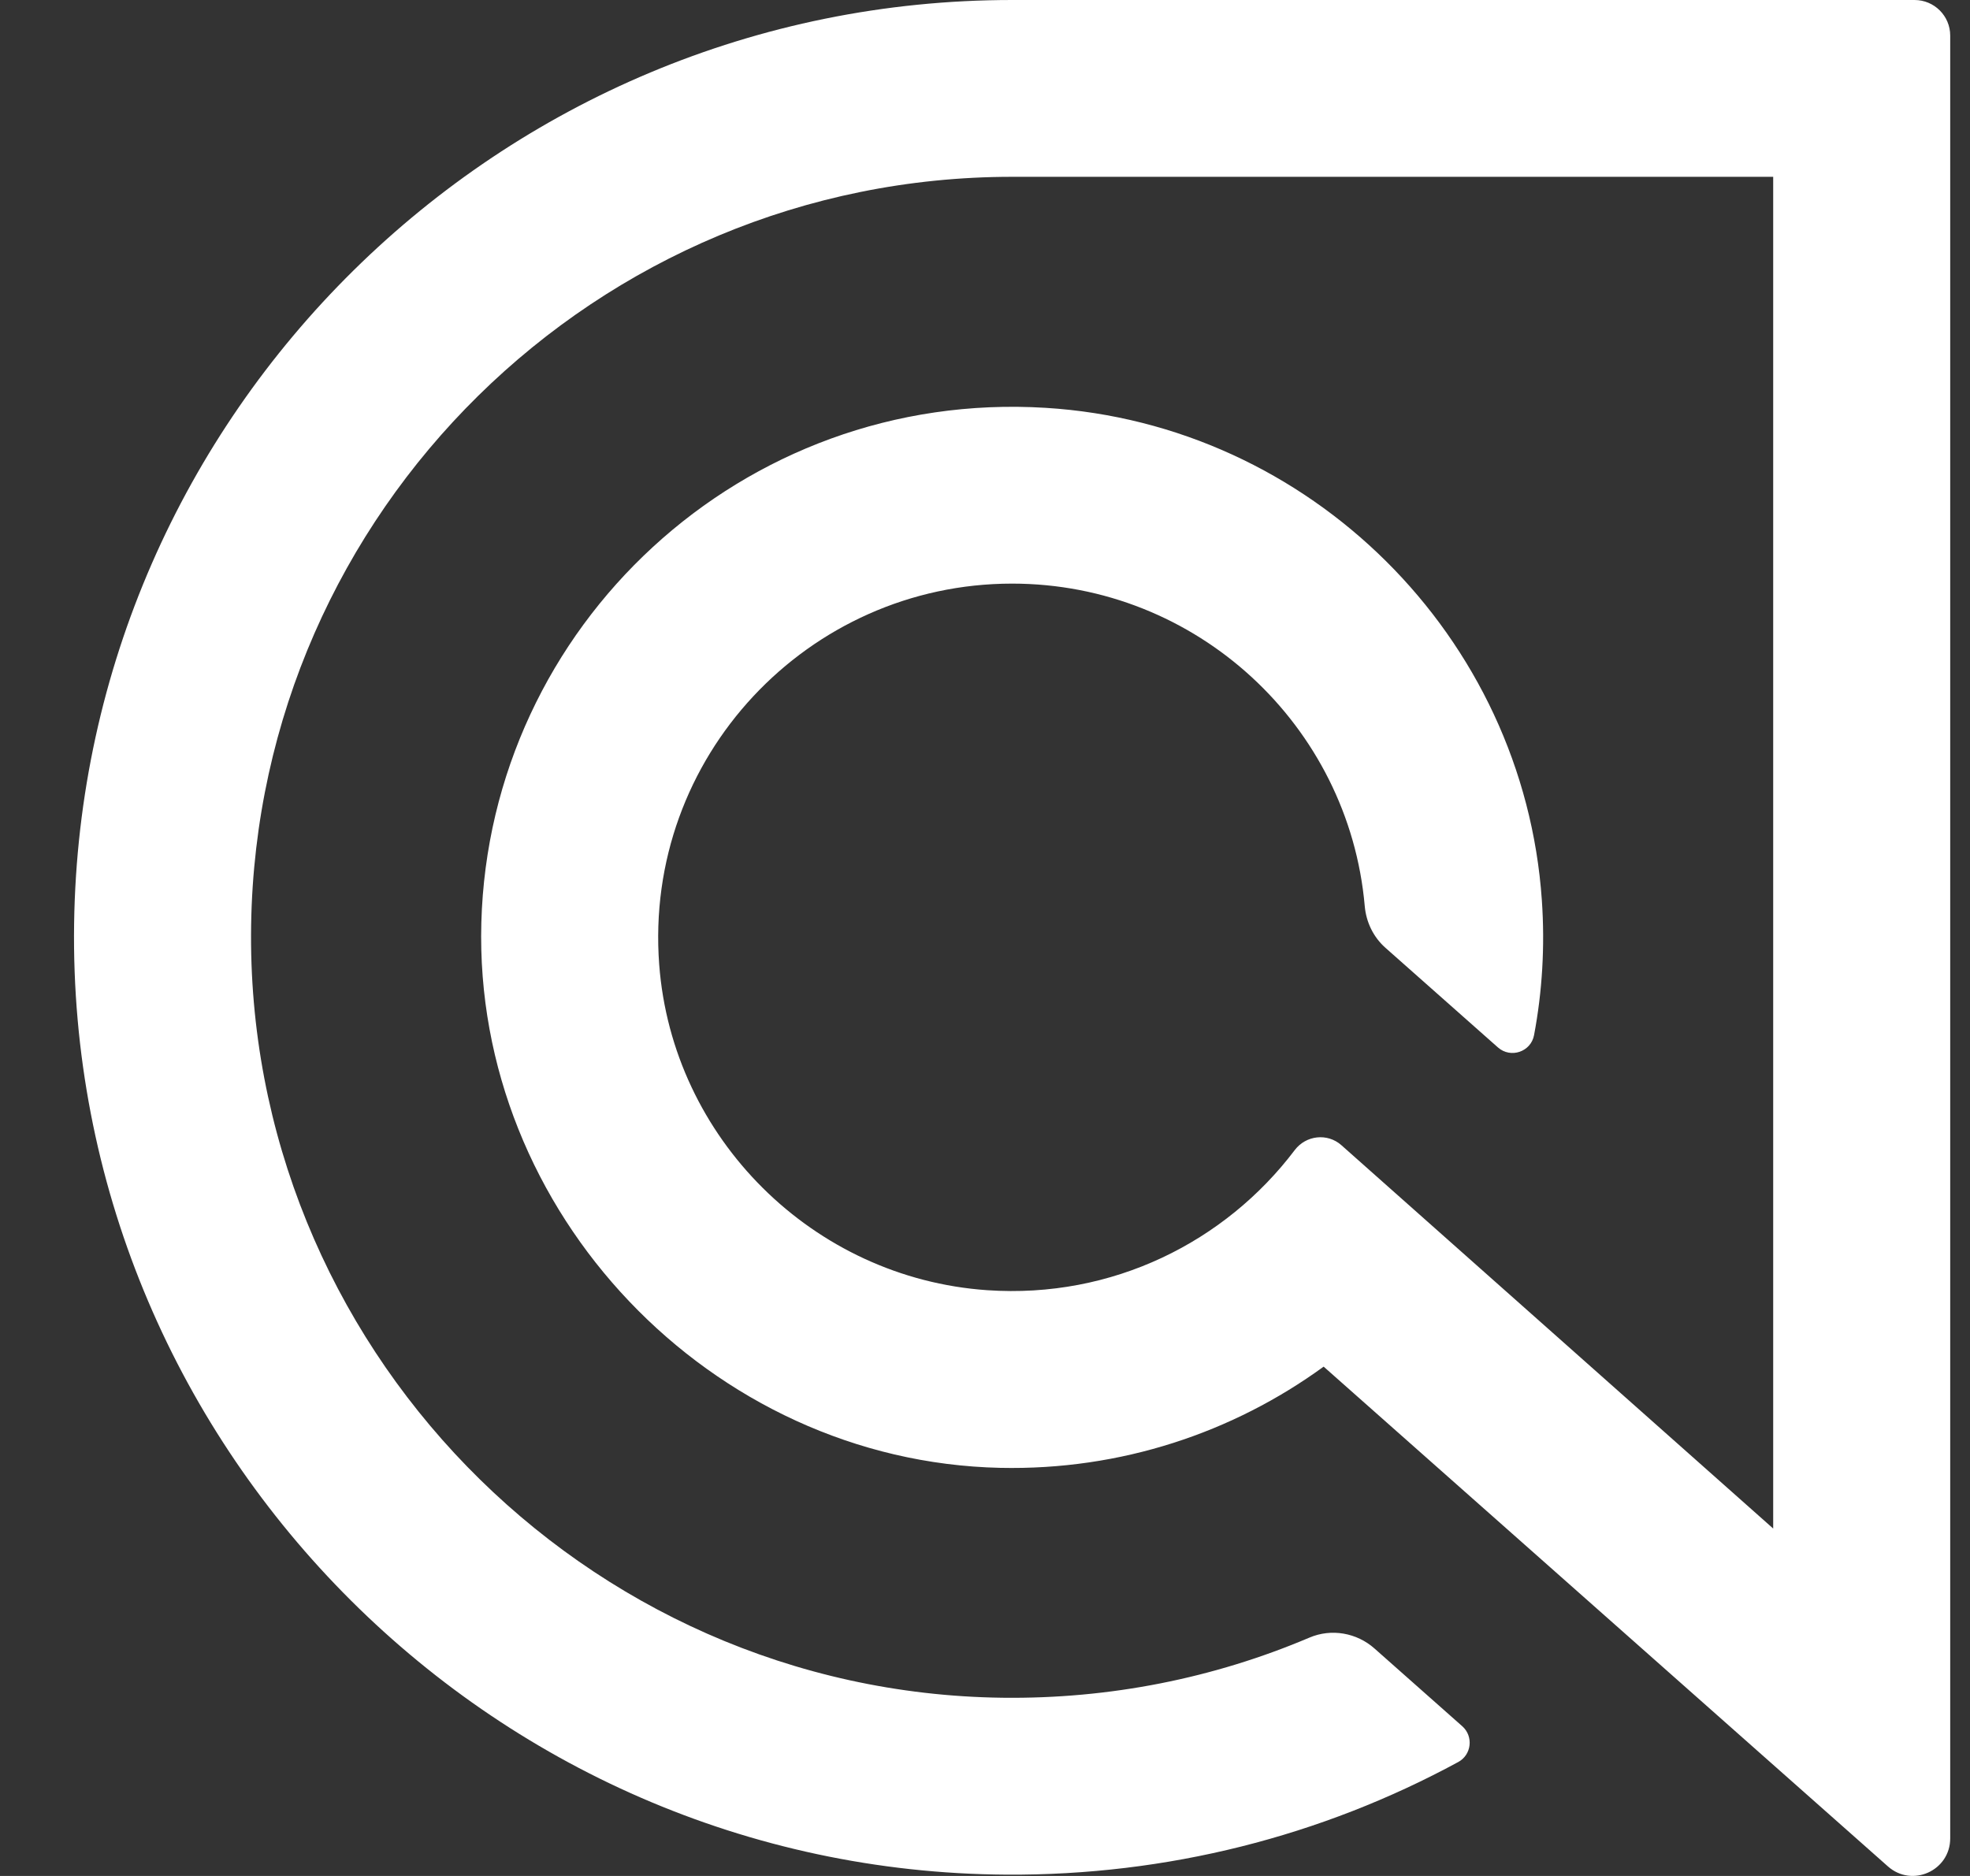 <svg width="21" height="20" viewBox="0 0 21 20" fill="none" xmlns="http://www.w3.org/2000/svg">
<rect x="0" y="0" width="21" height="20" fill="#333333" stroke="none"/>
<g clip-path="url(#clip0_2471_2931)">
<path d="M10.789 0C5.324 0 0.869 4.403 0.79 9.846C0.71 15.374 5.198 19.954 10.73 19.986C12.438 19.996 14.084 19.578 15.545 18.785C15.687 18.708 15.709 18.512 15.588 18.404L14.652 17.575C14.463 17.407 14.192 17.359 13.958 17.459C12.938 17.892 11.829 18.114 10.687 18.1C6.217 18.045 2.606 14.328 2.677 9.861C2.747 5.451 6.359 1.885 10.789 1.885H18.902V16.296L14.299 12.209C14.15 12.077 13.922 12.103 13.802 12.261C13.063 13.239 11.859 13.847 10.523 13.755C8.668 13.627 7.166 12.135 7.027 10.283C6.861 8.073 8.613 6.222 10.789 6.222C12.758 6.222 14.379 7.736 14.548 9.66C14.563 9.831 14.64 9.991 14.769 10.105L15.968 11.167C16.104 11.287 16.32 11.214 16.353 11.035C16.44 10.574 16.47 10.092 16.436 9.598C16.243 6.785 13.963 4.521 11.146 4.348C7.917 4.149 5.217 6.673 5.131 9.838C5.047 12.922 7.576 15.581 10.662 15.649C11.95 15.677 13.145 15.272 14.11 14.57L20.125 19.898C20.383 20.127 20.789 19.944 20.789 19.599V0.379C20.789 0.17 20.619 0 20.409 0H10.789Z" fill="white"/>
</g>
<defs>
<clipPath id="clip0_2471_2931">
<rect width="20" height="20" fill="white" transform="translate(0.789)"/>
</clipPath>
</defs>
</svg>
